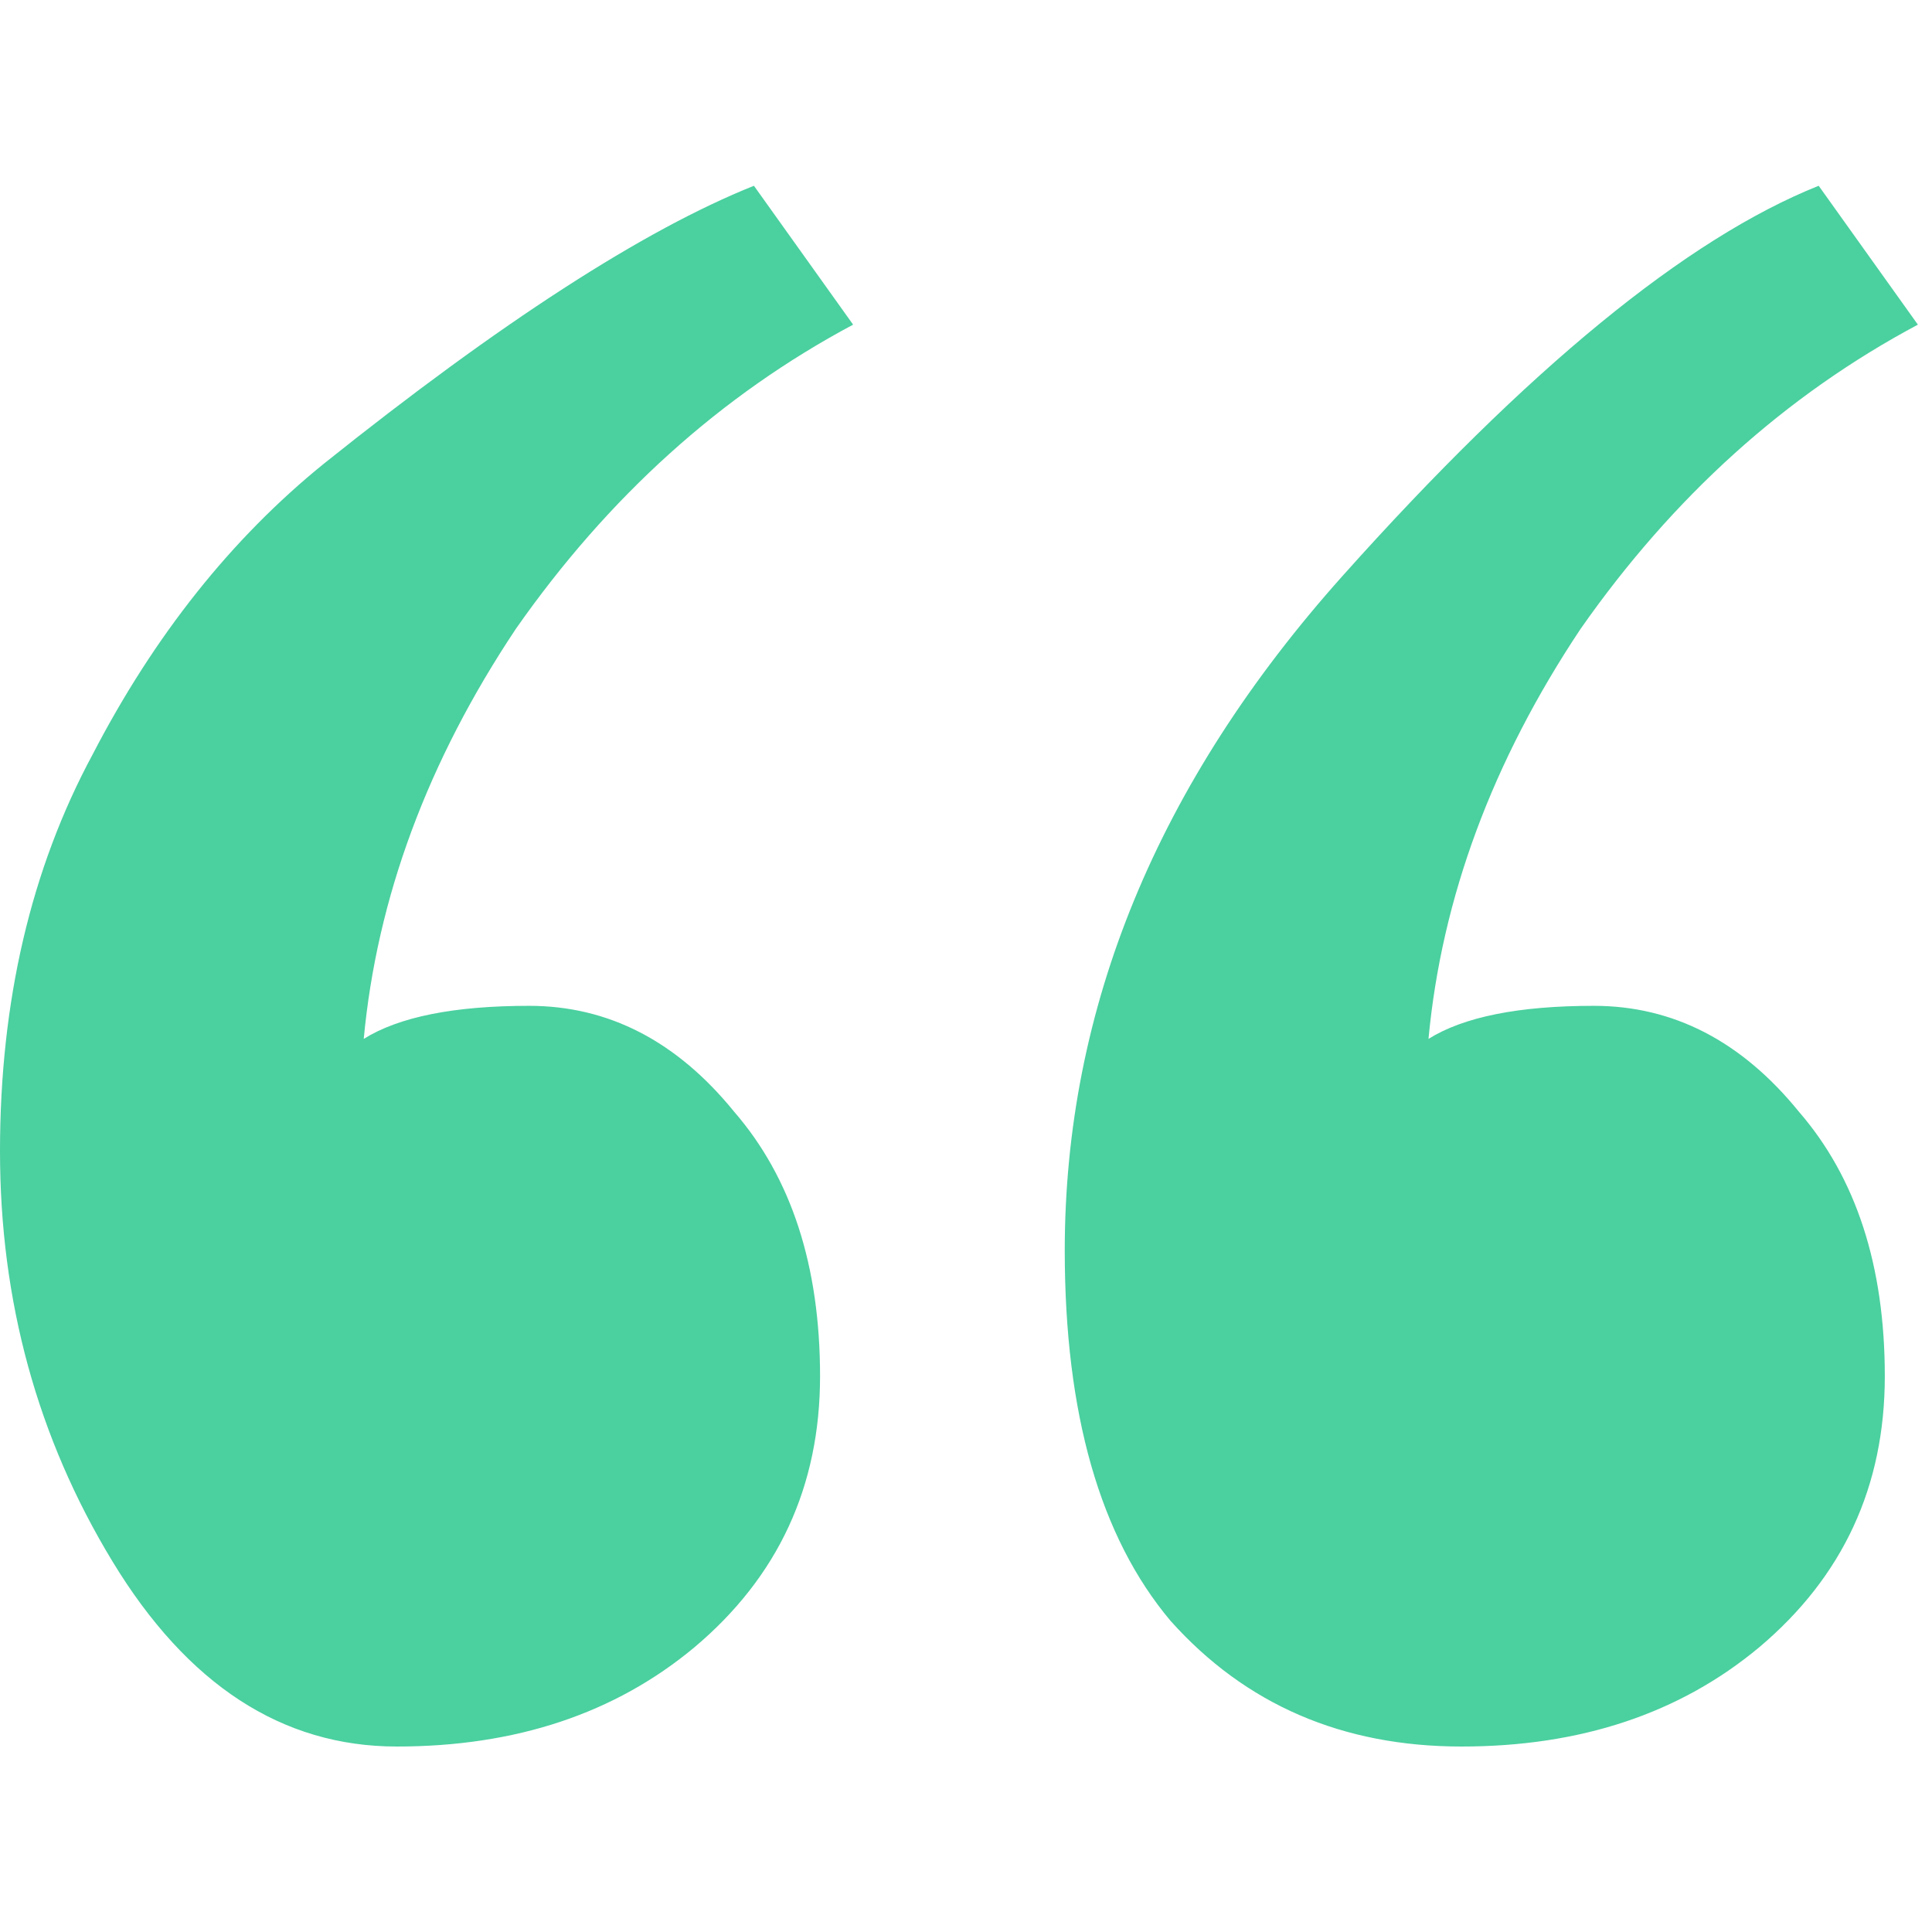 <?xml version="1.0" encoding="UTF-8"?> <svg xmlns="http://www.w3.org/2000/svg" width="52" height="52" viewBox="0 0 52 52" fill="none"> <rect width="52" height="52" fill="white"></rect> <path d="M28.658 33.658C28.658 27.131 31.15 21.079 36.134 15.502C41.118 9.925 45.39 6.424 48.95 5L51.62 8.738C48.06 10.637 45.034 13.366 42.542 16.926C40.169 20.486 38.804 24.165 38.448 27.962C39.397 27.369 40.881 27.072 42.898 27.072C45.034 27.072 46.873 28.021 48.416 29.92C49.959 31.7 50.73 34.073 50.73 37.04C50.73 40.007 49.603 42.439 47.348 44.338C45.212 46.118 42.542 47.008 39.338 47.008C36.134 47.008 33.523 45.881 31.506 43.626C29.607 41.371 28.658 38.049 28.658 33.658ZM10.68 47.008C7.595 47.008 5.043 45.347 3.026 42.024C1.009 38.701 0 35.023 0 30.988C0 26.953 0.831 23.393 2.492 20.308C4.153 17.104 6.23 14.493 8.722 12.476C13.469 8.679 17.325 6.187 20.292 5L22.962 8.738C19.402 10.637 16.376 13.366 13.884 16.926C11.511 20.486 10.146 24.165 9.79 27.962C10.739 27.369 12.223 27.072 14.24 27.072C16.376 27.072 18.215 28.021 19.758 29.92C21.301 31.7 22.072 34.073 22.072 37.04C22.072 40.007 20.945 42.439 18.69 44.338C16.554 46.118 13.884 47.008 10.68 47.008Z" fill="#4BD0A0"></path> </svg> 